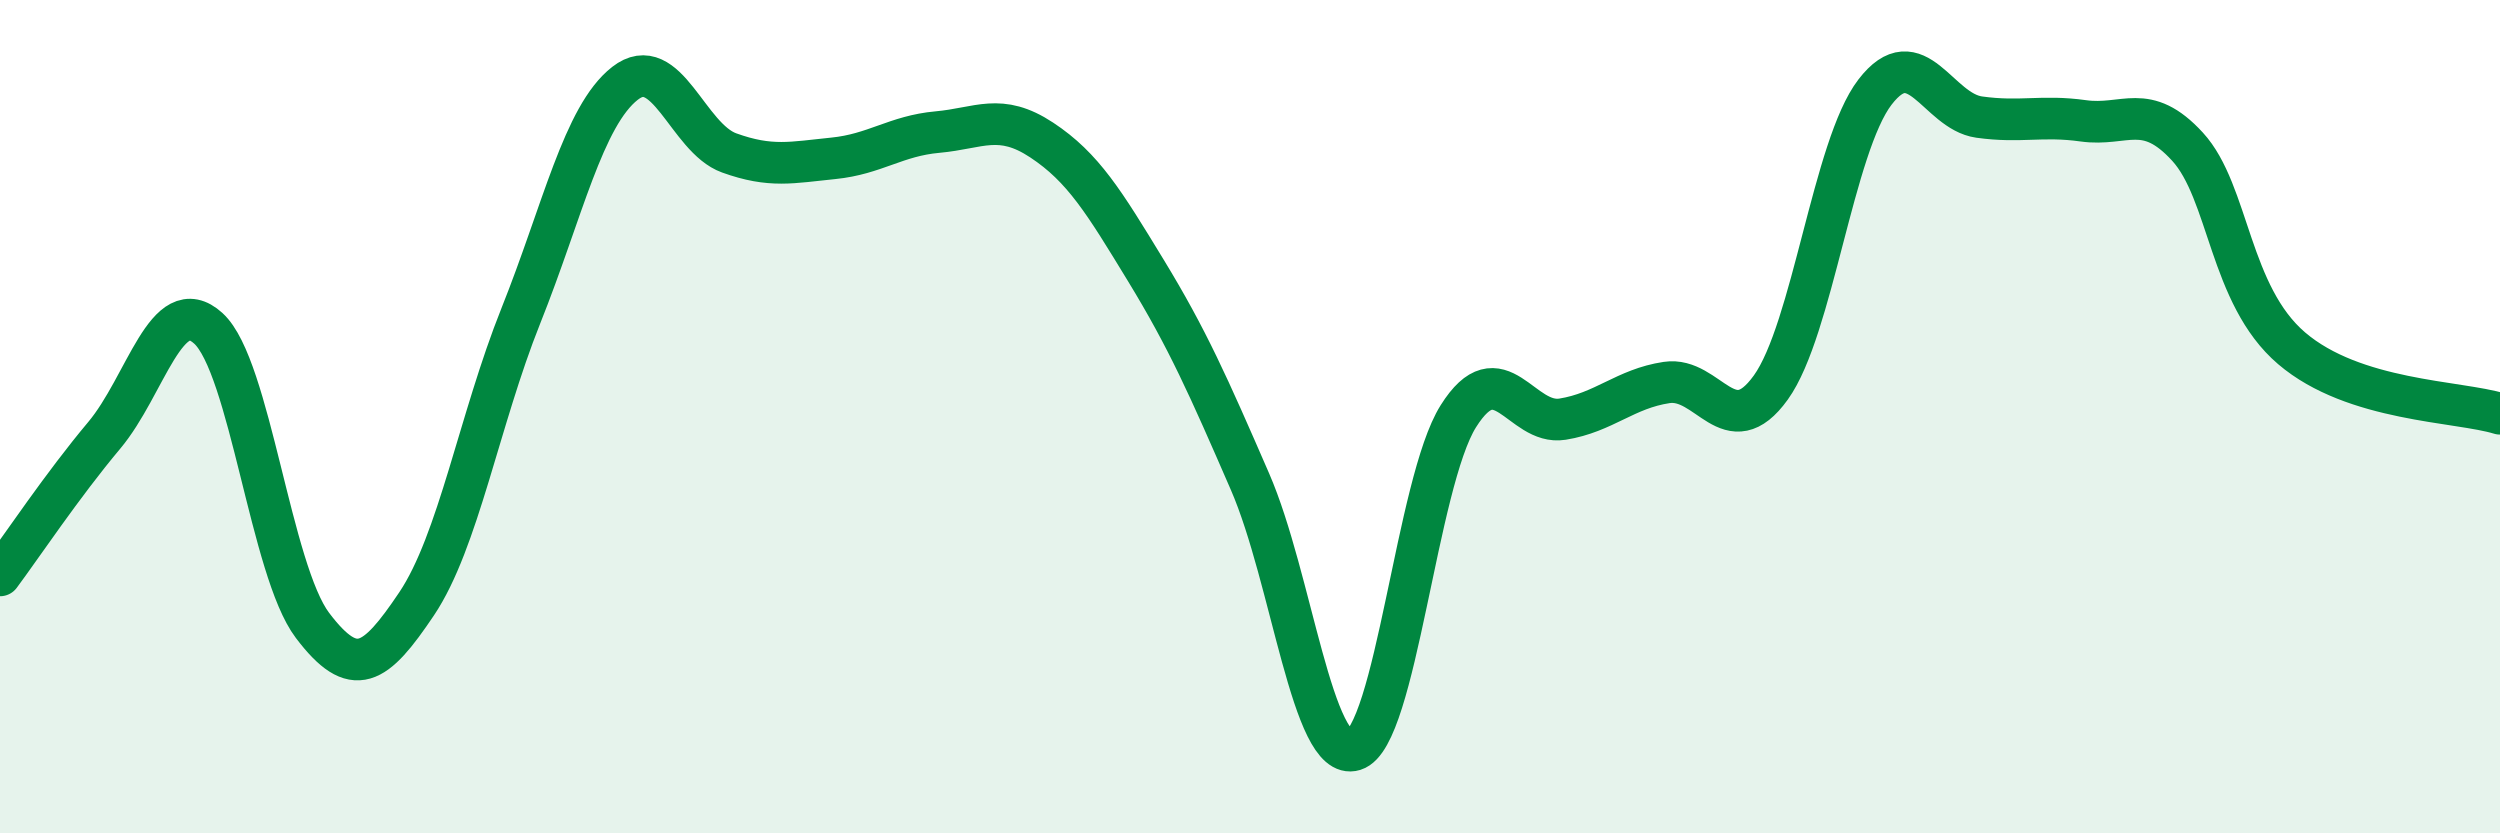 
    <svg width="60" height="20" viewBox="0 0 60 20" xmlns="http://www.w3.org/2000/svg">
      <path
        d="M 0,13.81 C 0.5,13.14 1.5,11.64 2.5,10.45 C 3.5,9.26 4,6.97 5,7.88 C 6,8.79 6.5,13.69 7.5,15.01 C 8.5,16.33 9,15.98 10,14.49 C 11,13 11.5,10.08 12.5,7.58 C 13.5,5.08 14,2.78 15,2 C 16,1.22 16.5,3.31 17.5,3.67 C 18.5,4.03 19,3.9 20,3.8 C 21,3.7 21.5,3.26 22.5,3.17 C 23.5,3.08 24,2.7 25,3.36 C 26,4.02 26.5,4.85 27.5,6.49 C 28.5,8.13 29,9.26 30,11.56 C 31,13.86 31.5,18.31 32.5,18 C 33.5,17.69 34,11.58 35,9.99 C 36,8.4 36.5,10.22 37.5,10.06 C 38.5,9.9 39,9.33 40,9.18 C 41,9.03 41.5,10.69 42.5,9.3 C 43.5,7.91 44,3.51 45,2.21 C 46,0.91 46.5,2.67 47.5,2.81 C 48.5,2.95 49,2.76 50,2.9 C 51,3.04 51.5,2.43 52.5,3.52 C 53.5,4.61 53.5,7.08 55,8.36 C 56.5,9.64 59,9.62 60,9.93L60 20L0 20Z"
        fill="#008740"
        opacity="0.1"
        stroke-linecap="round"
        stroke-linejoin="round"
      />
      <path
        d="M 0,13.81 C 0.5,13.14 1.5,11.64 2.5,10.45 C 3.5,9.26 4,6.97 5,7.88 C 6,8.79 6.5,13.69 7.5,15.01 C 8.5,16.33 9,15.98 10,14.49 C 11,13 11.5,10.08 12.5,7.58 C 13.5,5.08 14,2.78 15,2 C 16,1.22 16.5,3.31 17.5,3.67 C 18.5,4.03 19,3.9 20,3.8 C 21,3.7 21.5,3.26 22.5,3.17 C 23.5,3.08 24,2.7 25,3.36 C 26,4.02 26.5,4.85 27.5,6.49 C 28.5,8.13 29,9.26 30,11.56 C 31,13.86 31.5,18.31 32.5,18 C 33.5,17.69 34,11.58 35,9.99 C 36,8.4 36.5,10.22 37.5,10.06 C 38.5,9.9 39,9.33 40,9.18 C 41,9.03 41.5,10.69 42.5,9.3 C 43.5,7.91 44,3.51 45,2.21 C 46,0.91 46.5,2.67 47.5,2.81 C 48.5,2.95 49,2.76 50,2.9 C 51,3.04 51.5,2.43 52.5,3.52 C 53.5,4.61 53.5,7.08 55,8.36 C 56.5,9.64 59,9.62 60,9.93"
        stroke="#008740"
        stroke-width="1"
        fill="none"
        stroke-linecap="round"
        stroke-linejoin="round"
      />
    </svg>
  